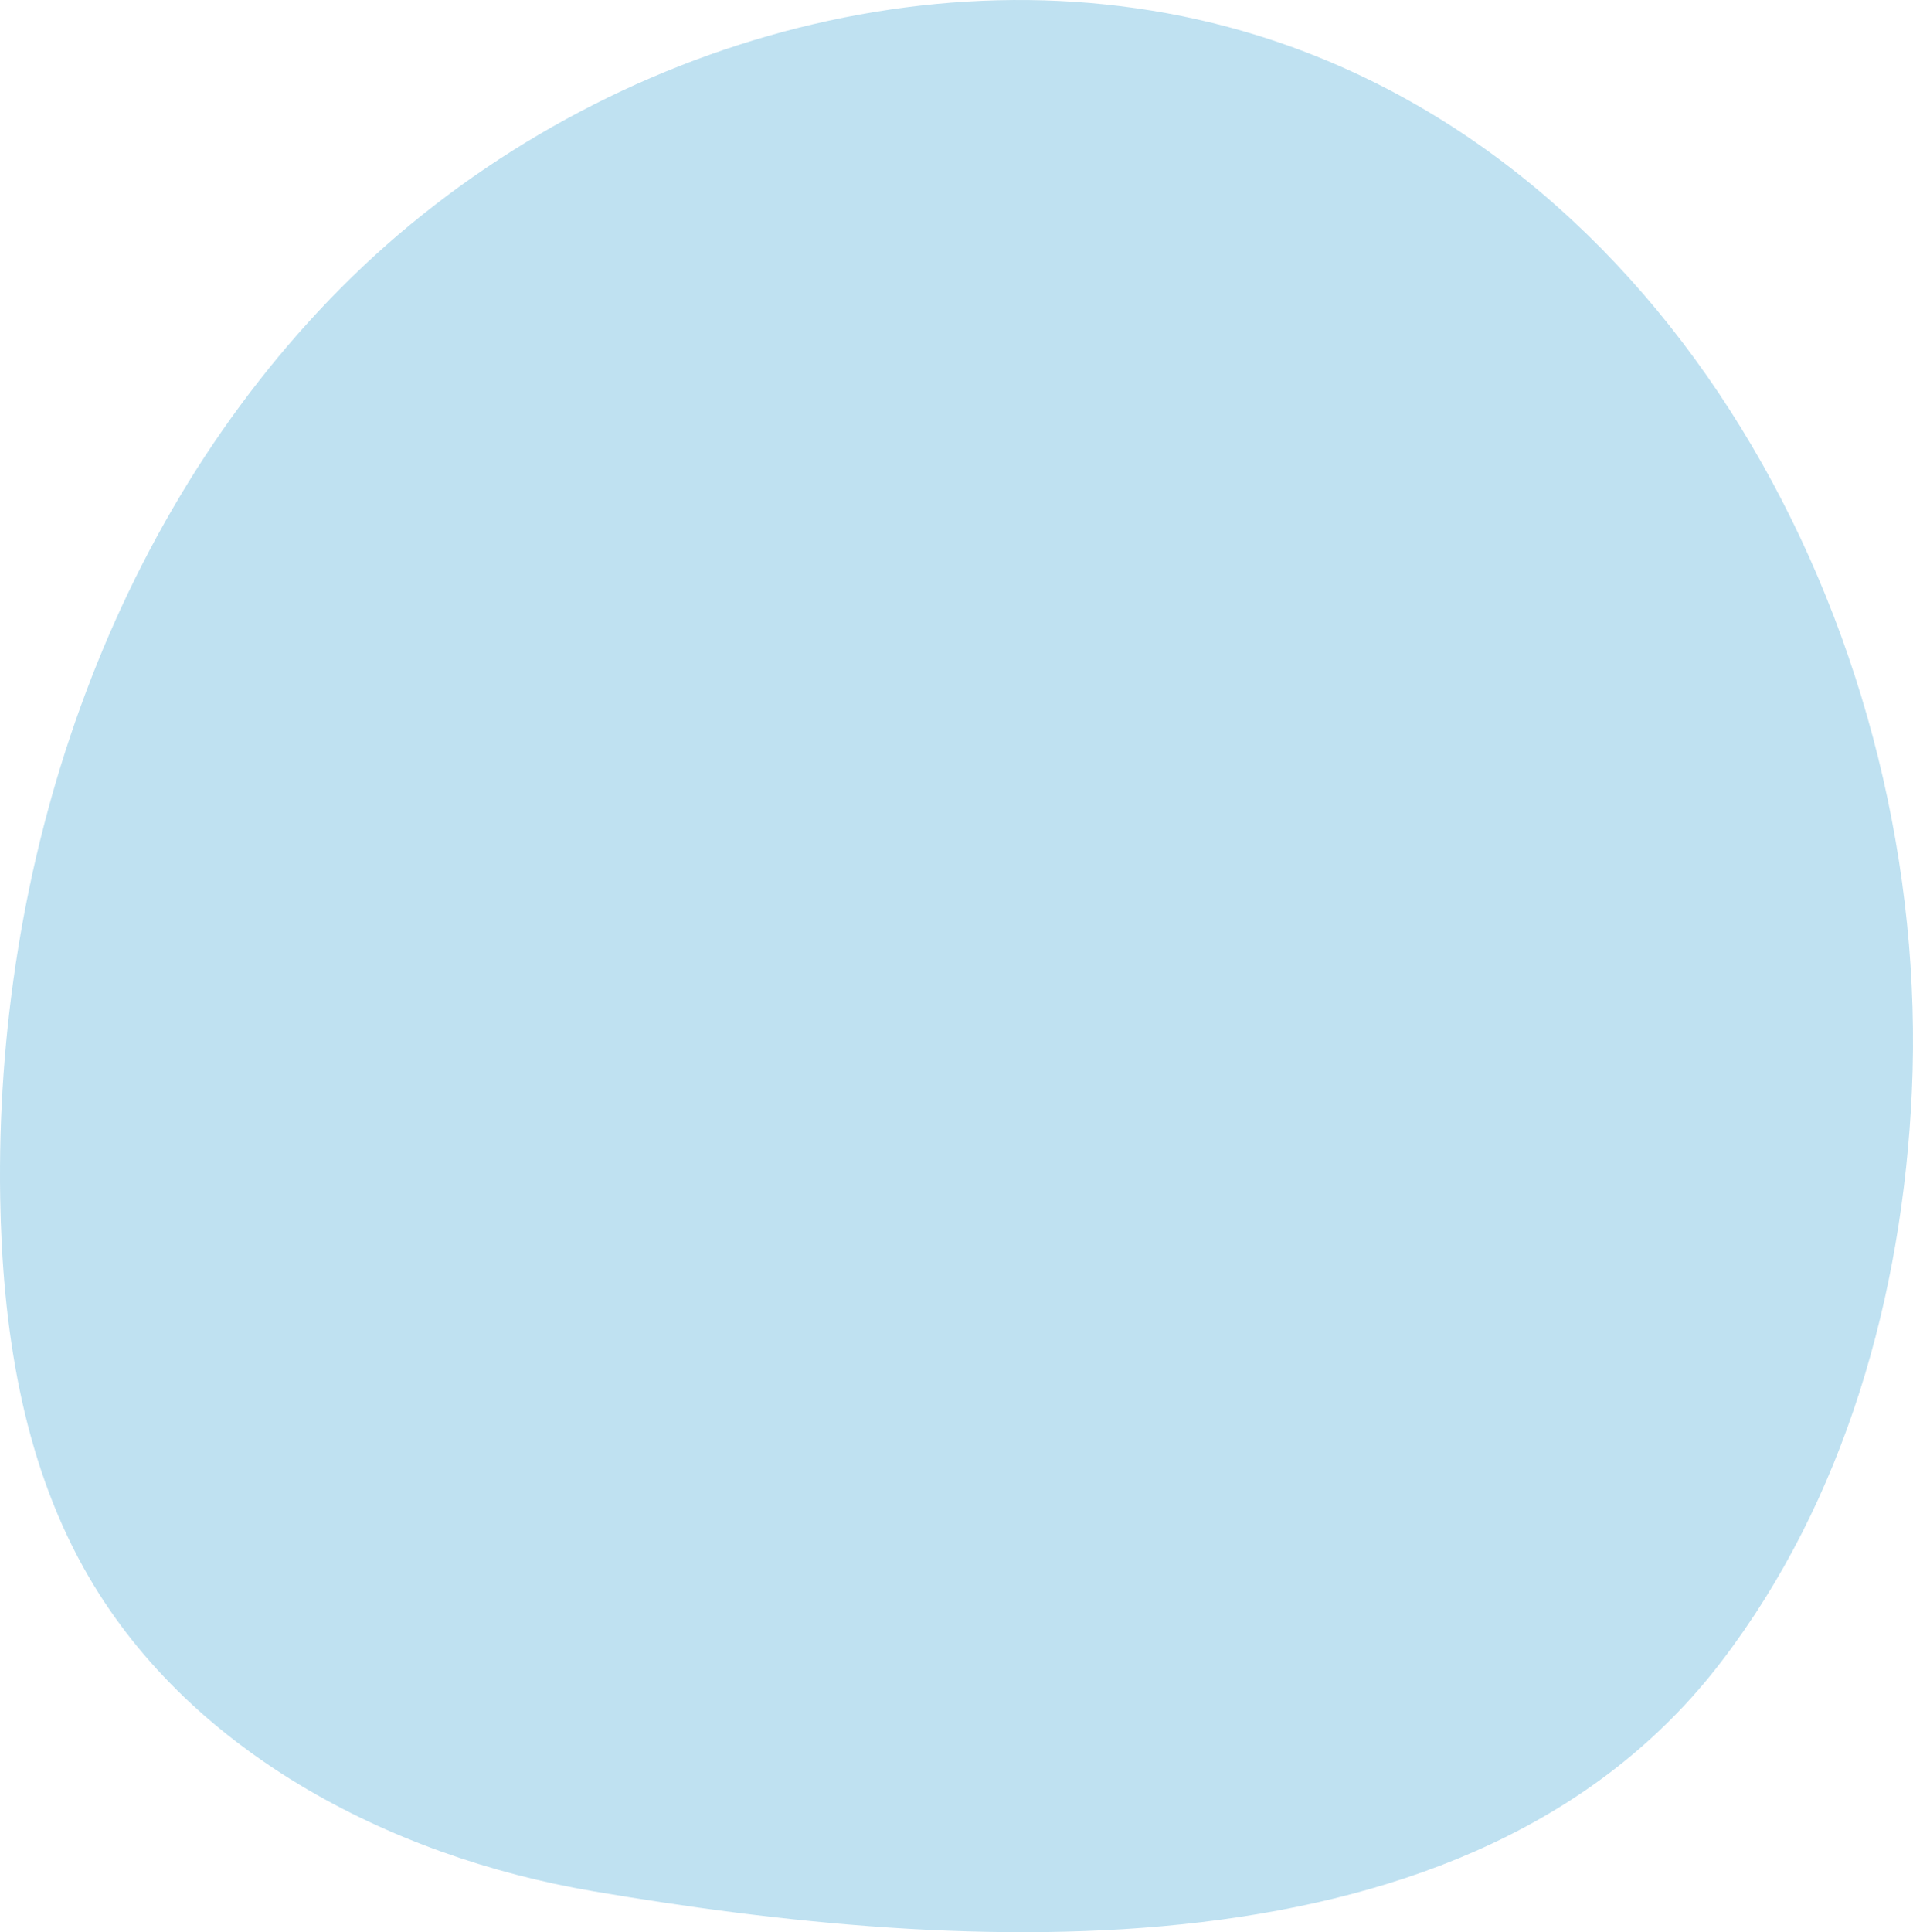 <?xml version="1.0" encoding="UTF-8"?><svg xmlns="http://www.w3.org/2000/svg" width="114.274" height="115.383" viewBox="0 0 114.274 115.383"><path d="m35.407,112.933c-12.232-2.086-24.35-8.439-30.393-19.276C1.3,86.998.143,79.198.012,71.574-.329,51.686,6.361,31.277,20.386,17.172,34.411,3.067,56.119-3.772,75.118,2.117c25.425,7.88,40.301,36.473,39.087,63.063-.554,12.139-3.995,24.392-11.378,34.044-14.882,19.456-45.43,17.459-67.42,13.71Z" style="fill:#299ad1; opacity:.3; stroke-width:0px;"/></svg>